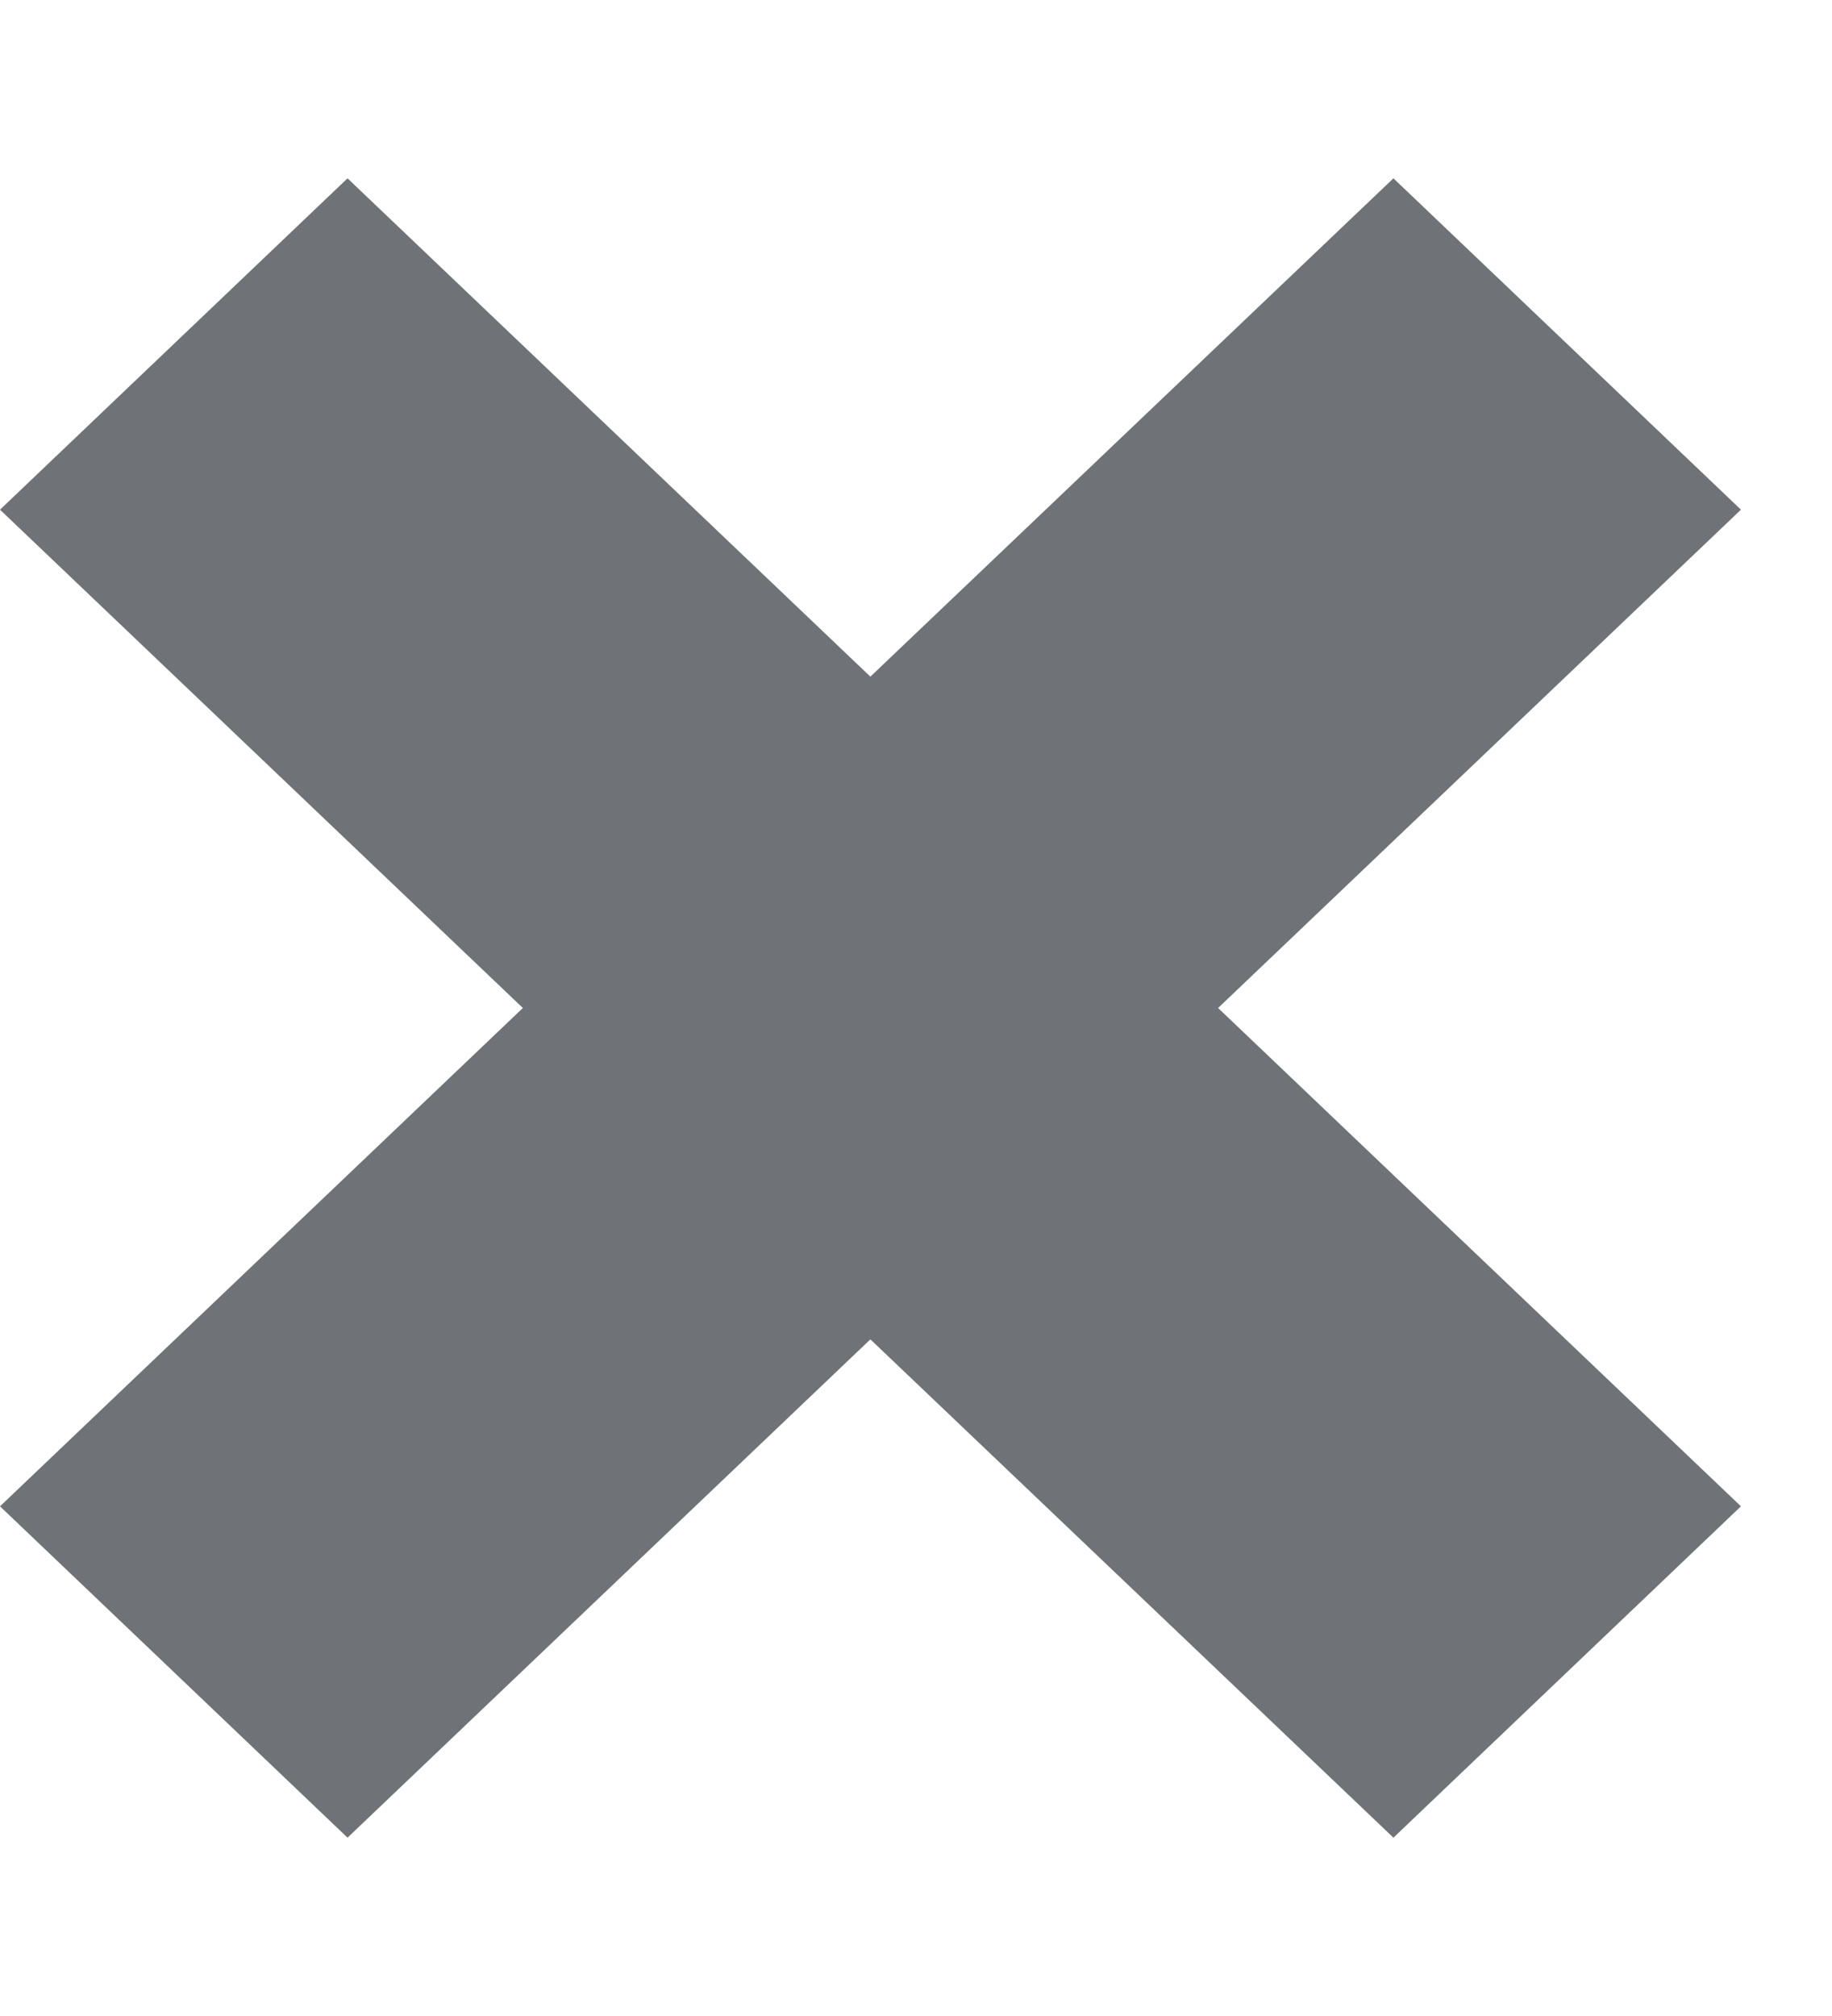 <svg width="10" height="11" viewBox="0 0 10 11" fill="none" xmlns="http://www.w3.org/2000/svg">
<path d="M9.503 2.781L7.606 0.973L4.751 3.692L1.897 0.973L0 2.781L2.854 5.5L0 8.219L1.897 10.027L4.751 7.308L7.606 10.027L9.503 8.219L6.649 5.5L9.503 2.781Z" fill="#6F7377"/>
</svg>
